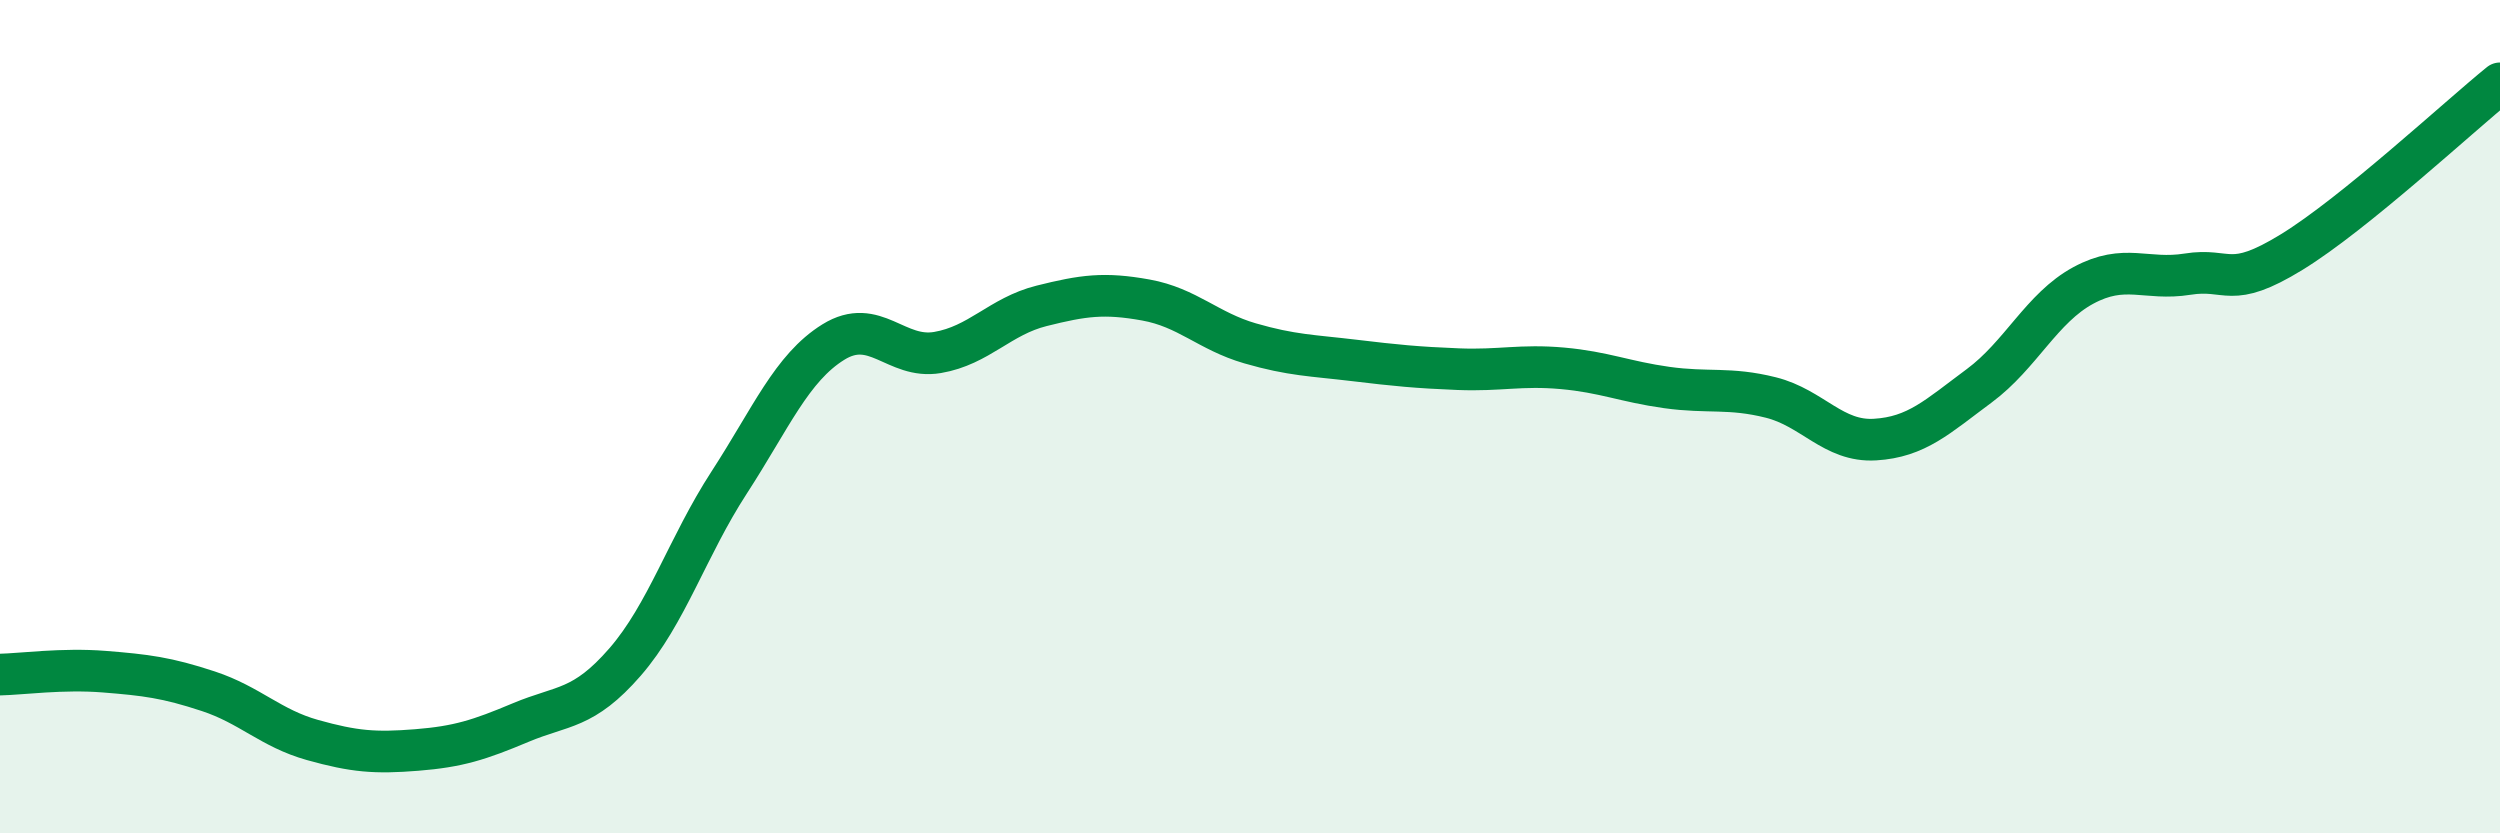 
    <svg width="60" height="20" viewBox="0 0 60 20" xmlns="http://www.w3.org/2000/svg">
      <path
        d="M 0,16.19 C 0.5,16.18 1.5,16.04 2.5,16.12 C 3.5,16.2 4,16.26 5,16.59 C 6,16.92 6.5,17.48 7.5,17.76 C 8.5,18.04 9,18.08 10,18 C 11,17.92 11.5,17.76 12.5,17.34 C 13.5,16.92 14,17.04 15,15.89 C 16,14.74 16.5,13.12 17.5,11.58 C 18.5,10.04 19,8.83 20,8.21 C 21,7.59 21.5,8.63 22.5,8.46 C 23.5,8.29 24,7.59 25,7.34 C 26,7.09 26.5,7.02 27.5,7.2 C 28.5,7.38 29,7.95 30,8.24 C 31,8.53 31.5,8.53 32.5,8.65 C 33.5,8.77 34,8.82 35,8.86 C 36,8.9 36.5,8.75 37.5,8.84 C 38.5,8.93 39,9.16 40,9.3 C 41,9.44 41.5,9.29 42.5,9.54 C 43.5,9.79 44,10.61 45,10.55 C 46,10.49 46.5,10 47.5,9.26 C 48.5,8.52 49,7.39 50,6.85 C 51,6.31 51.5,6.74 52.5,6.58 C 53.5,6.42 53.5,6.97 55,6.05 C 56.5,5.13 59,2.81 60,2L60 20L0 20Z"
        fill="#008740"
        opacity="0.1"
        stroke-linecap="round"
        stroke-linejoin="round"
      />
      <path
        d="M 0,16.19 C 0.5,16.18 1.5,16.04 2.5,16.12 C 3.5,16.2 4,16.26 5,16.59 C 6,16.92 6.5,17.48 7.5,17.76 C 8.5,18.04 9,18.08 10,18 C 11,17.92 11.5,17.76 12.5,17.34 C 13.5,16.92 14,17.04 15,15.89 C 16,14.74 16.5,13.12 17.5,11.58 C 18.5,10.04 19,8.83 20,8.21 C 21,7.59 21.5,8.63 22.5,8.46 C 23.5,8.29 24,7.59 25,7.34 C 26,7.09 26.5,7.02 27.5,7.2 C 28.5,7.38 29,7.95 30,8.24 C 31,8.53 31.5,8.53 32.5,8.65 C 33.5,8.77 34,8.82 35,8.86 C 36,8.9 36.5,8.75 37.5,8.84 C 38.5,8.93 39,9.16 40,9.3 C 41,9.44 41.5,9.29 42.5,9.54 C 43.5,9.79 44,10.61 45,10.55 C 46,10.49 46.5,10 47.5,9.26 C 48.5,8.52 49,7.39 50,6.85 C 51,6.31 51.5,6.74 52.5,6.58 C 53.5,6.42 53.5,6.97 55,6.05 C 56.5,5.13 59,2.81 60,2"
        stroke="#008740"
        stroke-width="1"
        fill="none"
        stroke-linecap="round"
        stroke-linejoin="round"
      />
    </svg>
  